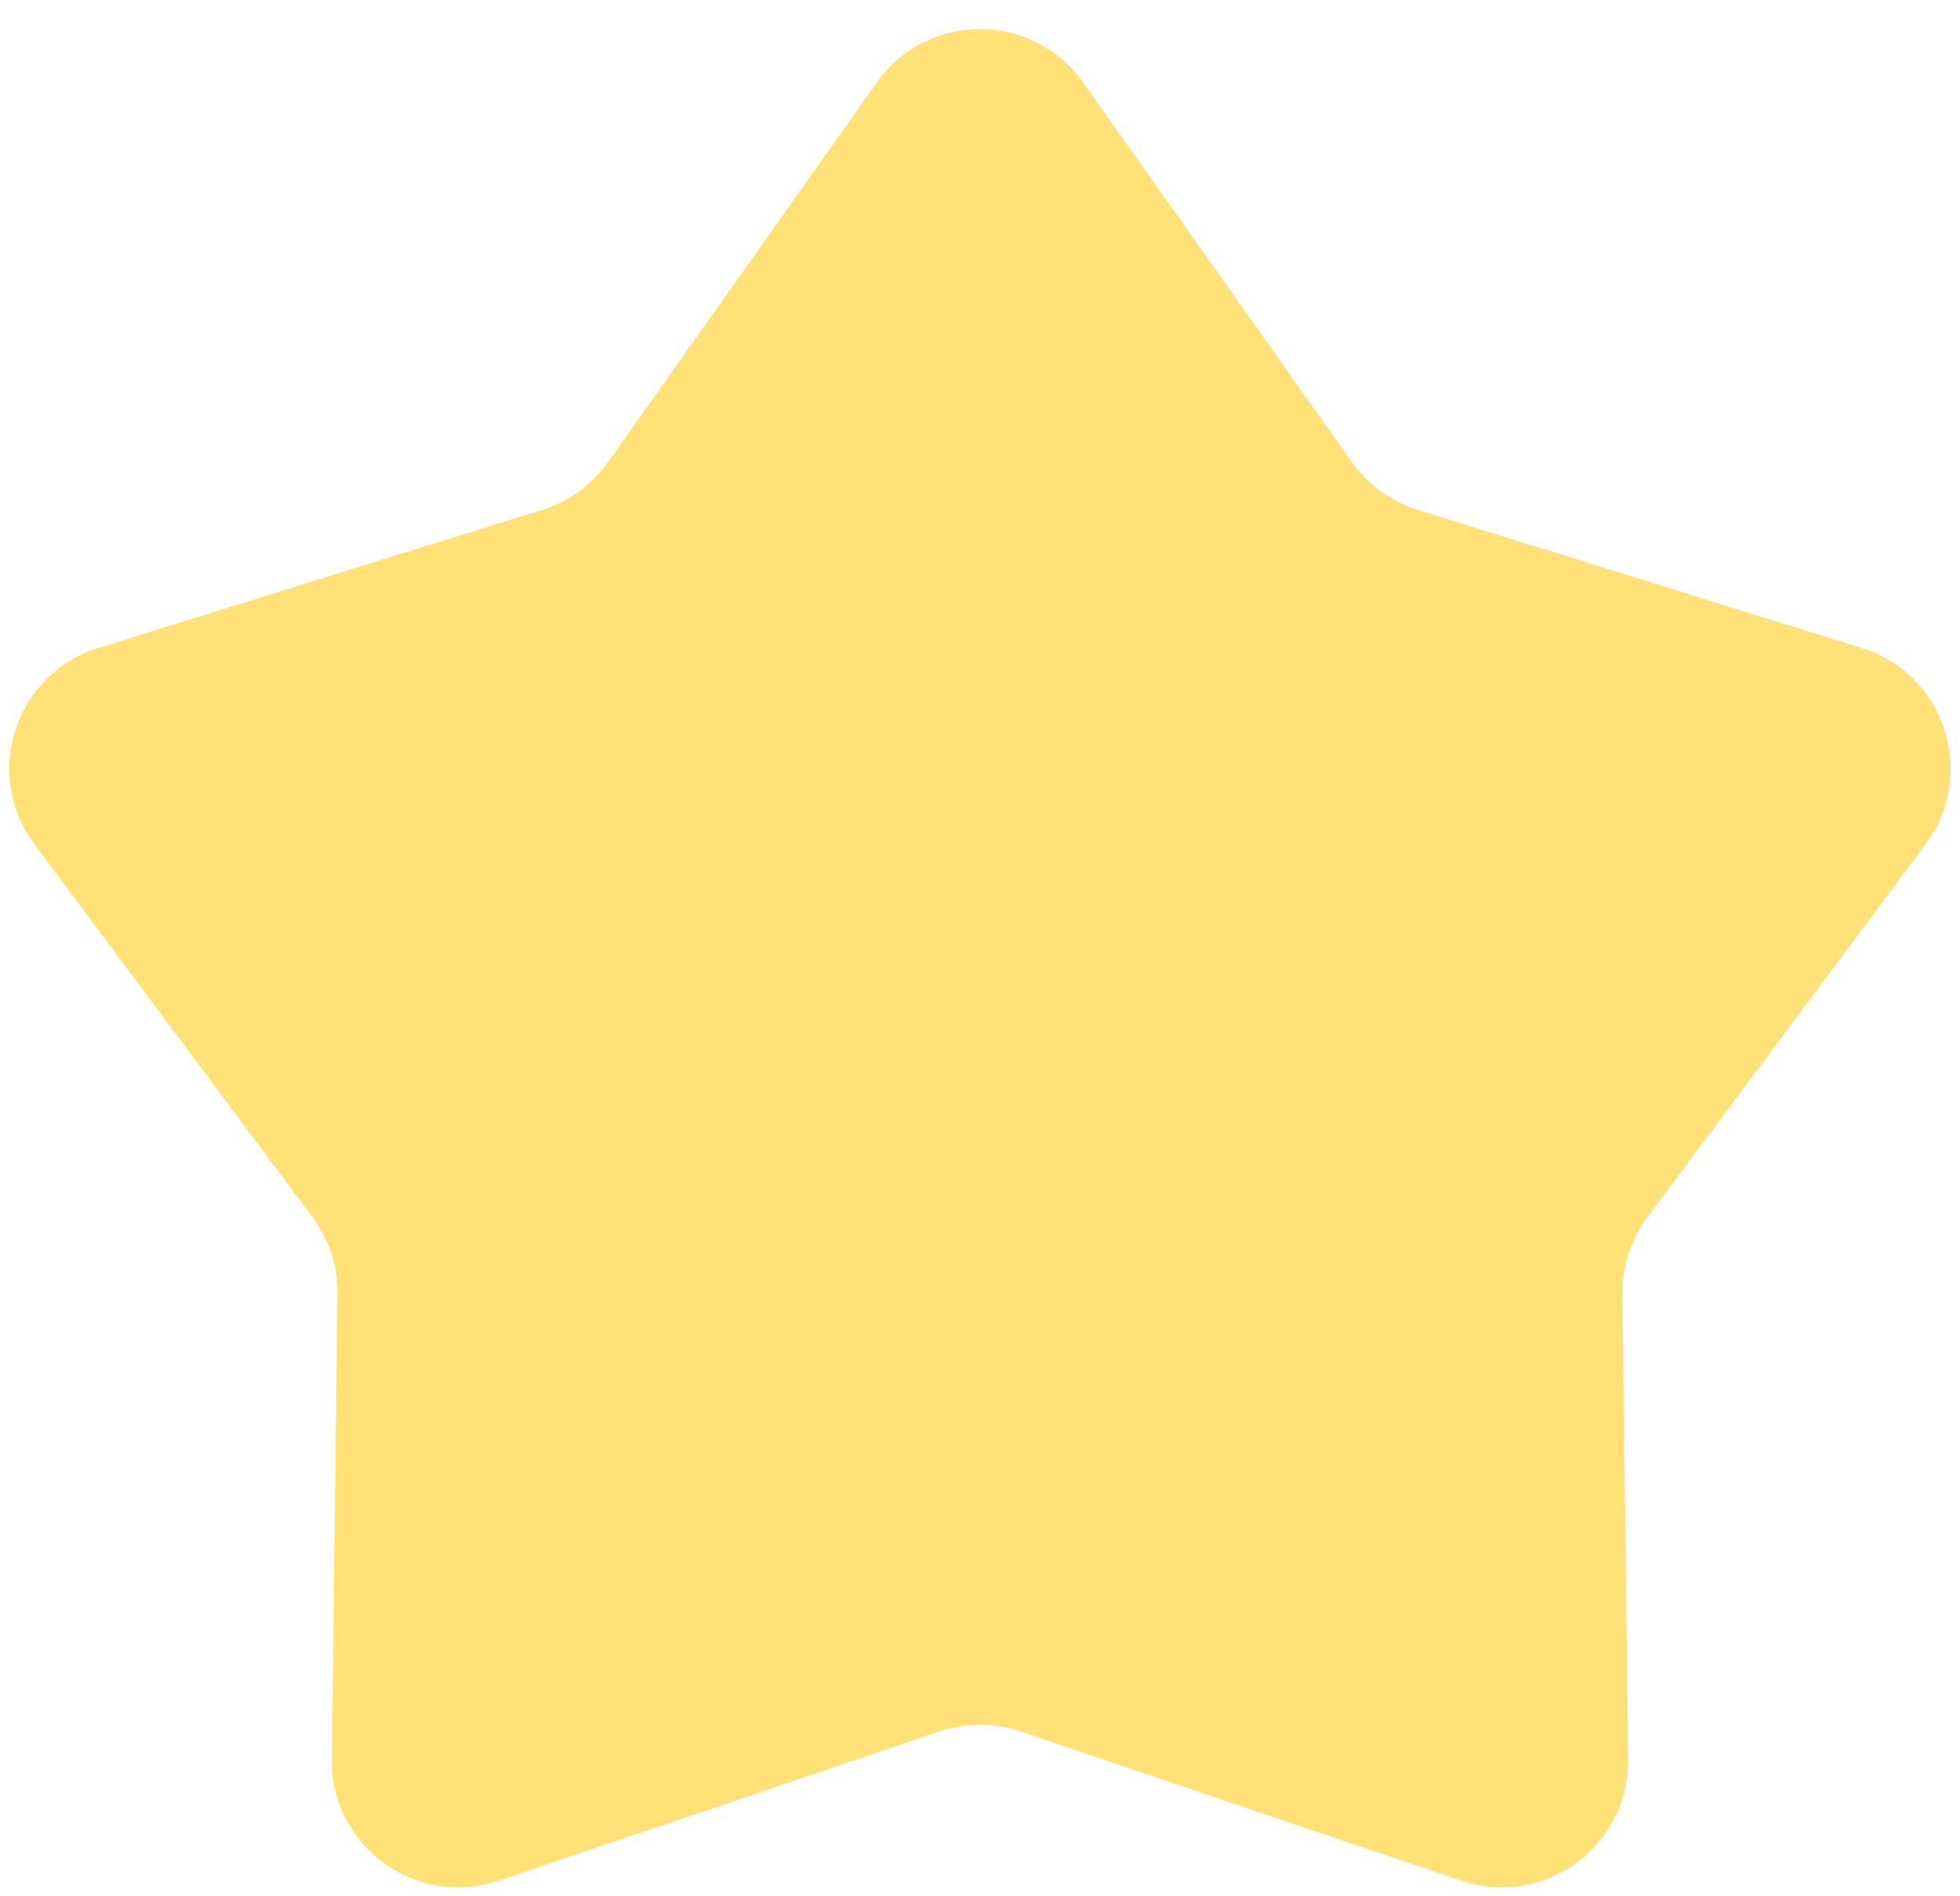 <svg width="31" height="30" viewBox="0 0 31 30" fill="none" xmlns="http://www.w3.org/2000/svg">
<path d="M13.868 1.306C14.665 0.18 16.335 0.18 17.132 1.306L21.383 7.311C21.637 7.67 22.002 7.934 22.421 8.065L29.446 10.252C30.763 10.662 31.279 12.251 30.455 13.357L26.057 19.256C25.795 19.608 25.655 20.037 25.661 20.476L25.752 27.833C25.768 29.212 24.417 30.194 23.11 29.752L16.141 27.392C15.725 27.251 15.275 27.251 14.859 27.392L7.89 29.752C6.583 30.194 5.232 29.212 5.249 27.833L5.339 20.476C5.345 20.037 5.205 19.608 4.943 19.256L0.545 13.357C-0.279 12.251 0.237 10.662 1.554 10.252L8.579 8.065C8.998 7.934 9.363 7.67 9.617 7.311L13.868 1.306Z" fill="#FFE177"/>
</svg>
